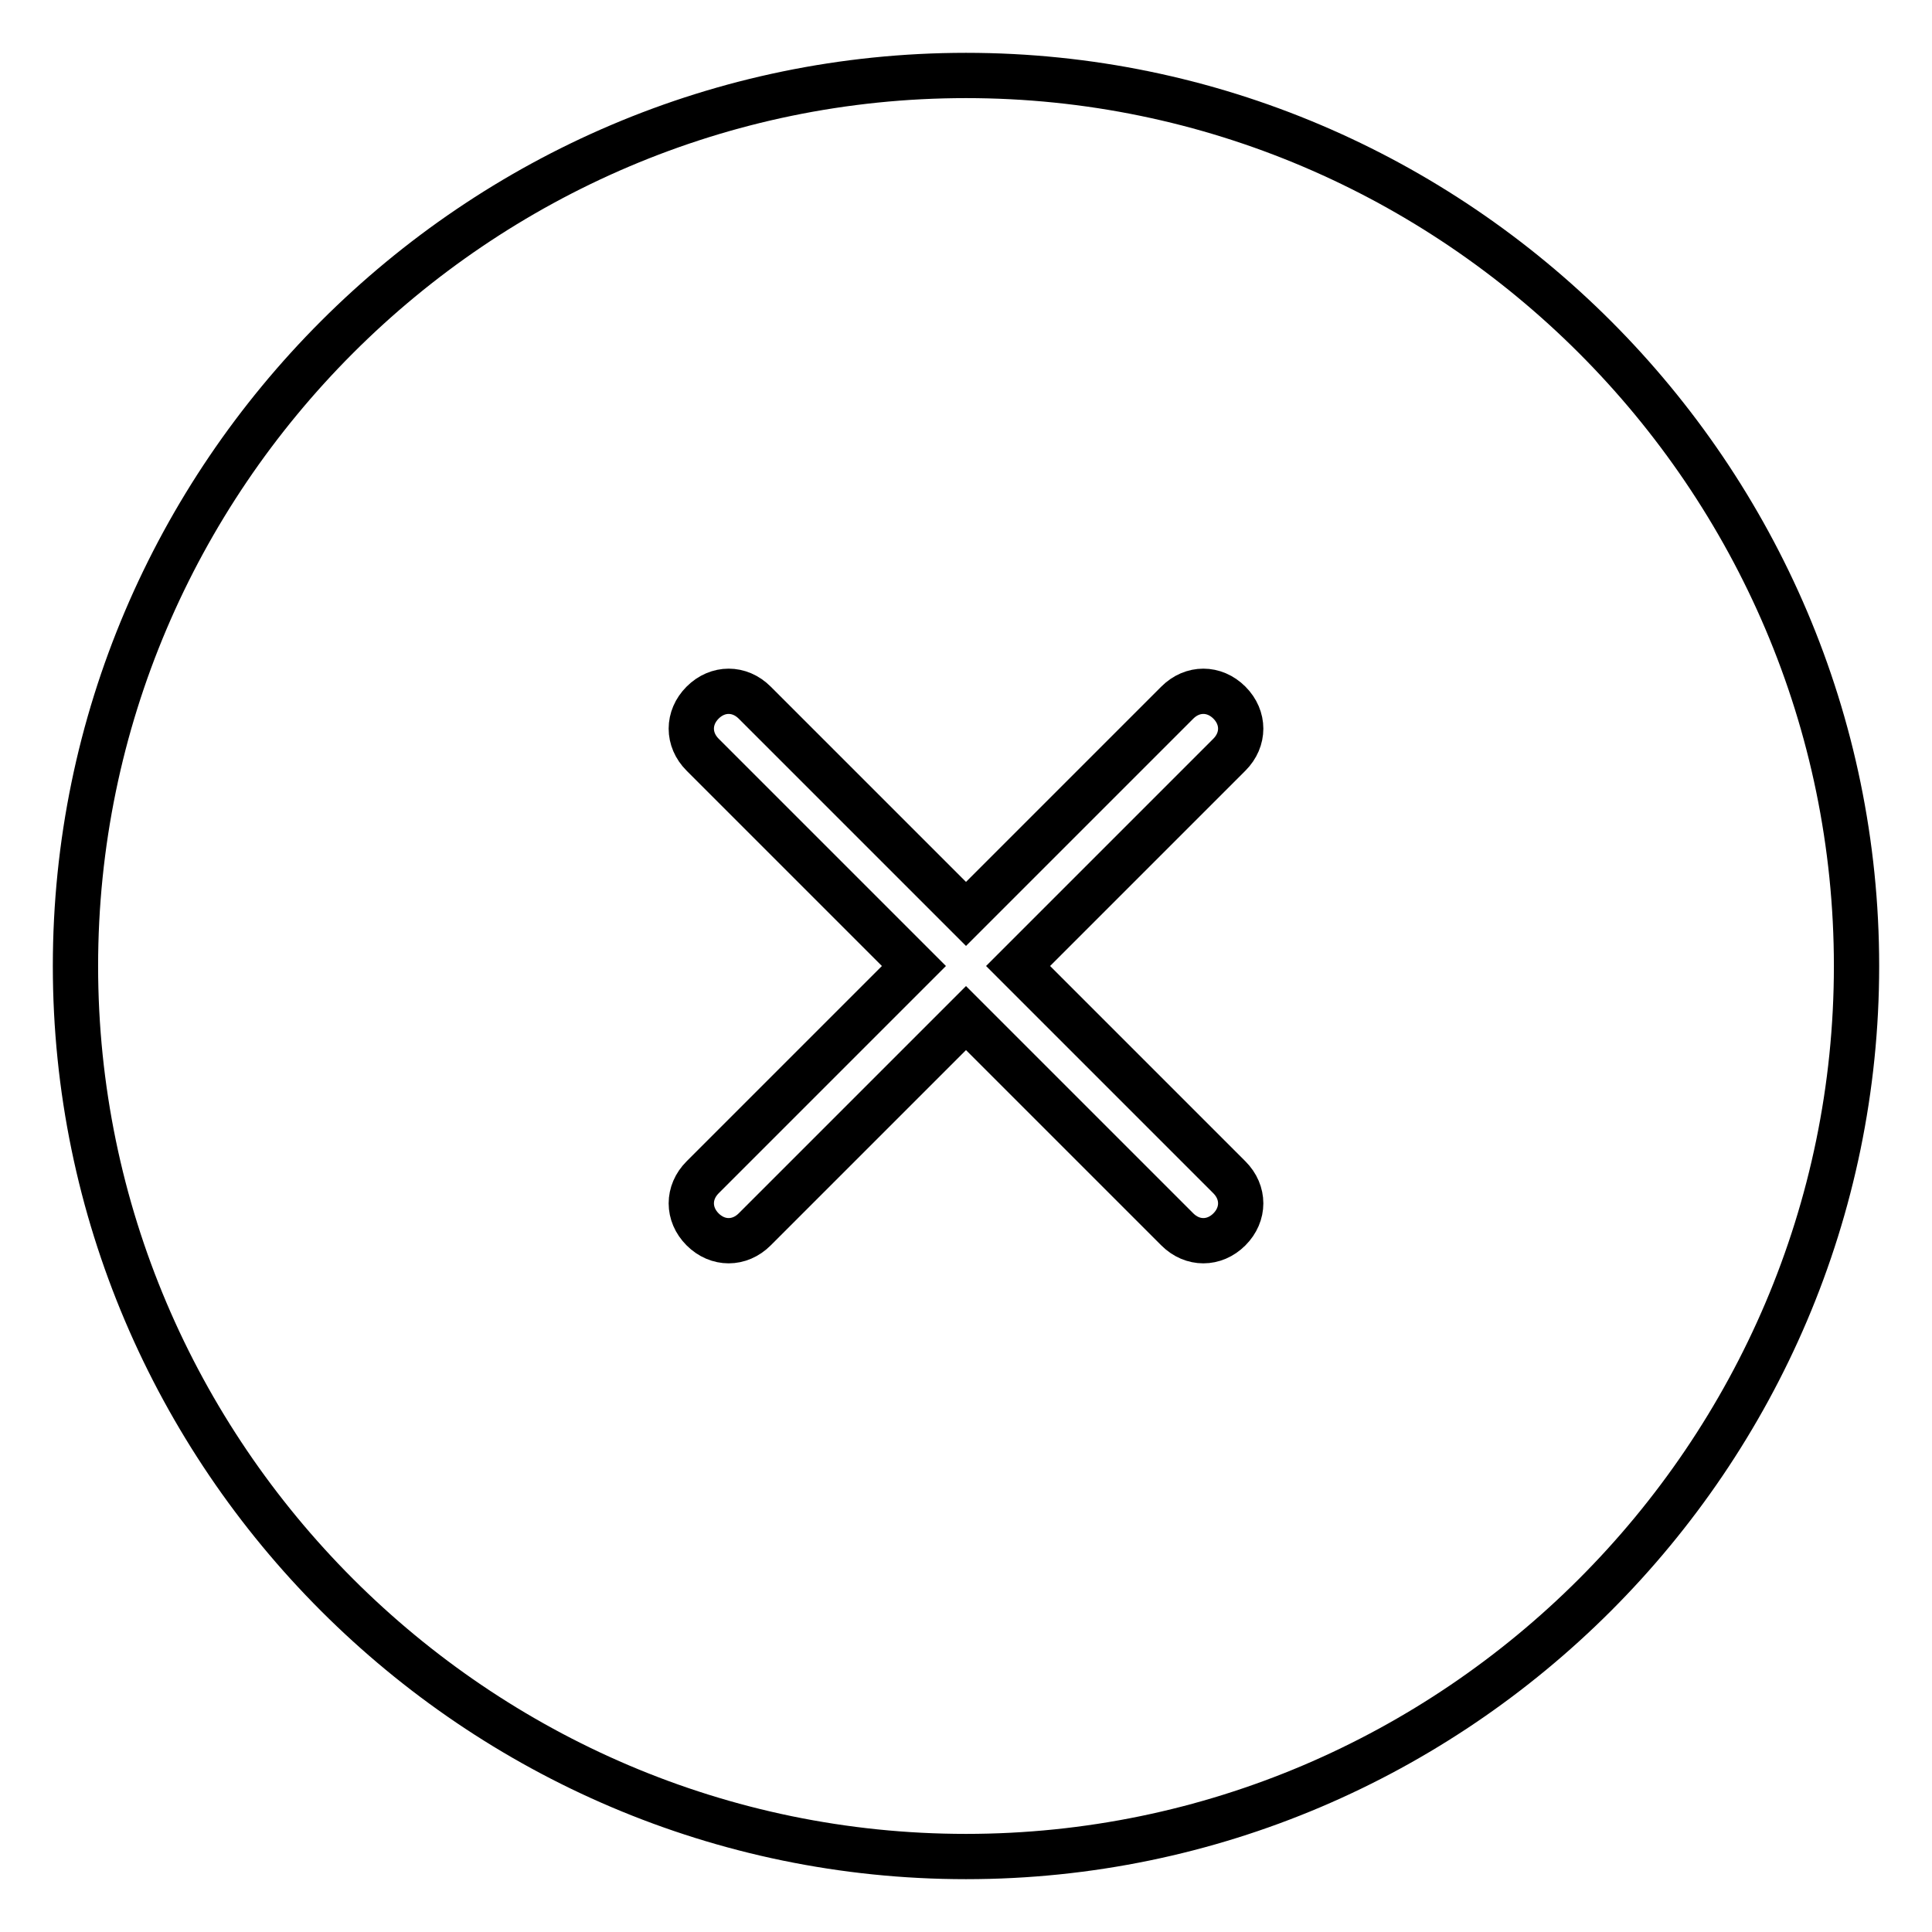 <?xml version="1.0" encoding="utf-8"?>
<!-- Svg Vector Icons : http://www.onlinewebfonts.com/icon -->
<!DOCTYPE svg PUBLIC "-//W3C//DTD SVG 1.1//EN" "http://www.w3.org/Graphics/SVG/1.1/DTD/svg11.dtd">
<svg version="1.1" xmlns="http://www.w3.org/2000/svg" xmlns:xlink="http://www.w3.org/1999/xlink" x="0px" y="0px" viewBox="0 0 256 256" enable-background="new 0 0 256 256" xml:space="preserve">
<g> <path stroke-width="6" fill-opacity="0" stroke="#000000"  d="M128,10C63.1,10,10,63.1,10,128c0,64.9,53.1,118,118,118c64.9,0,118-53.1,118-118C246,63.1,192.9,10,128,10 z M162.9,156c2,2,2,4.9,0,6.9c-2,2-4.9,2-6.9,0l-28-28l-28,28c-2,2-4.9,2-6.9,0c-2-2-2-4.9,0-6.9l28-28l-28-28c-2-2-2-4.9,0-6.9 c2-2,4.9-2,6.9,0l28,28l28-28c2-2,4.9-2,6.9,0c2,2,2,4.9,0,6.9l-28,28L162.9,156L162.9,156z"/></g>
</svg>